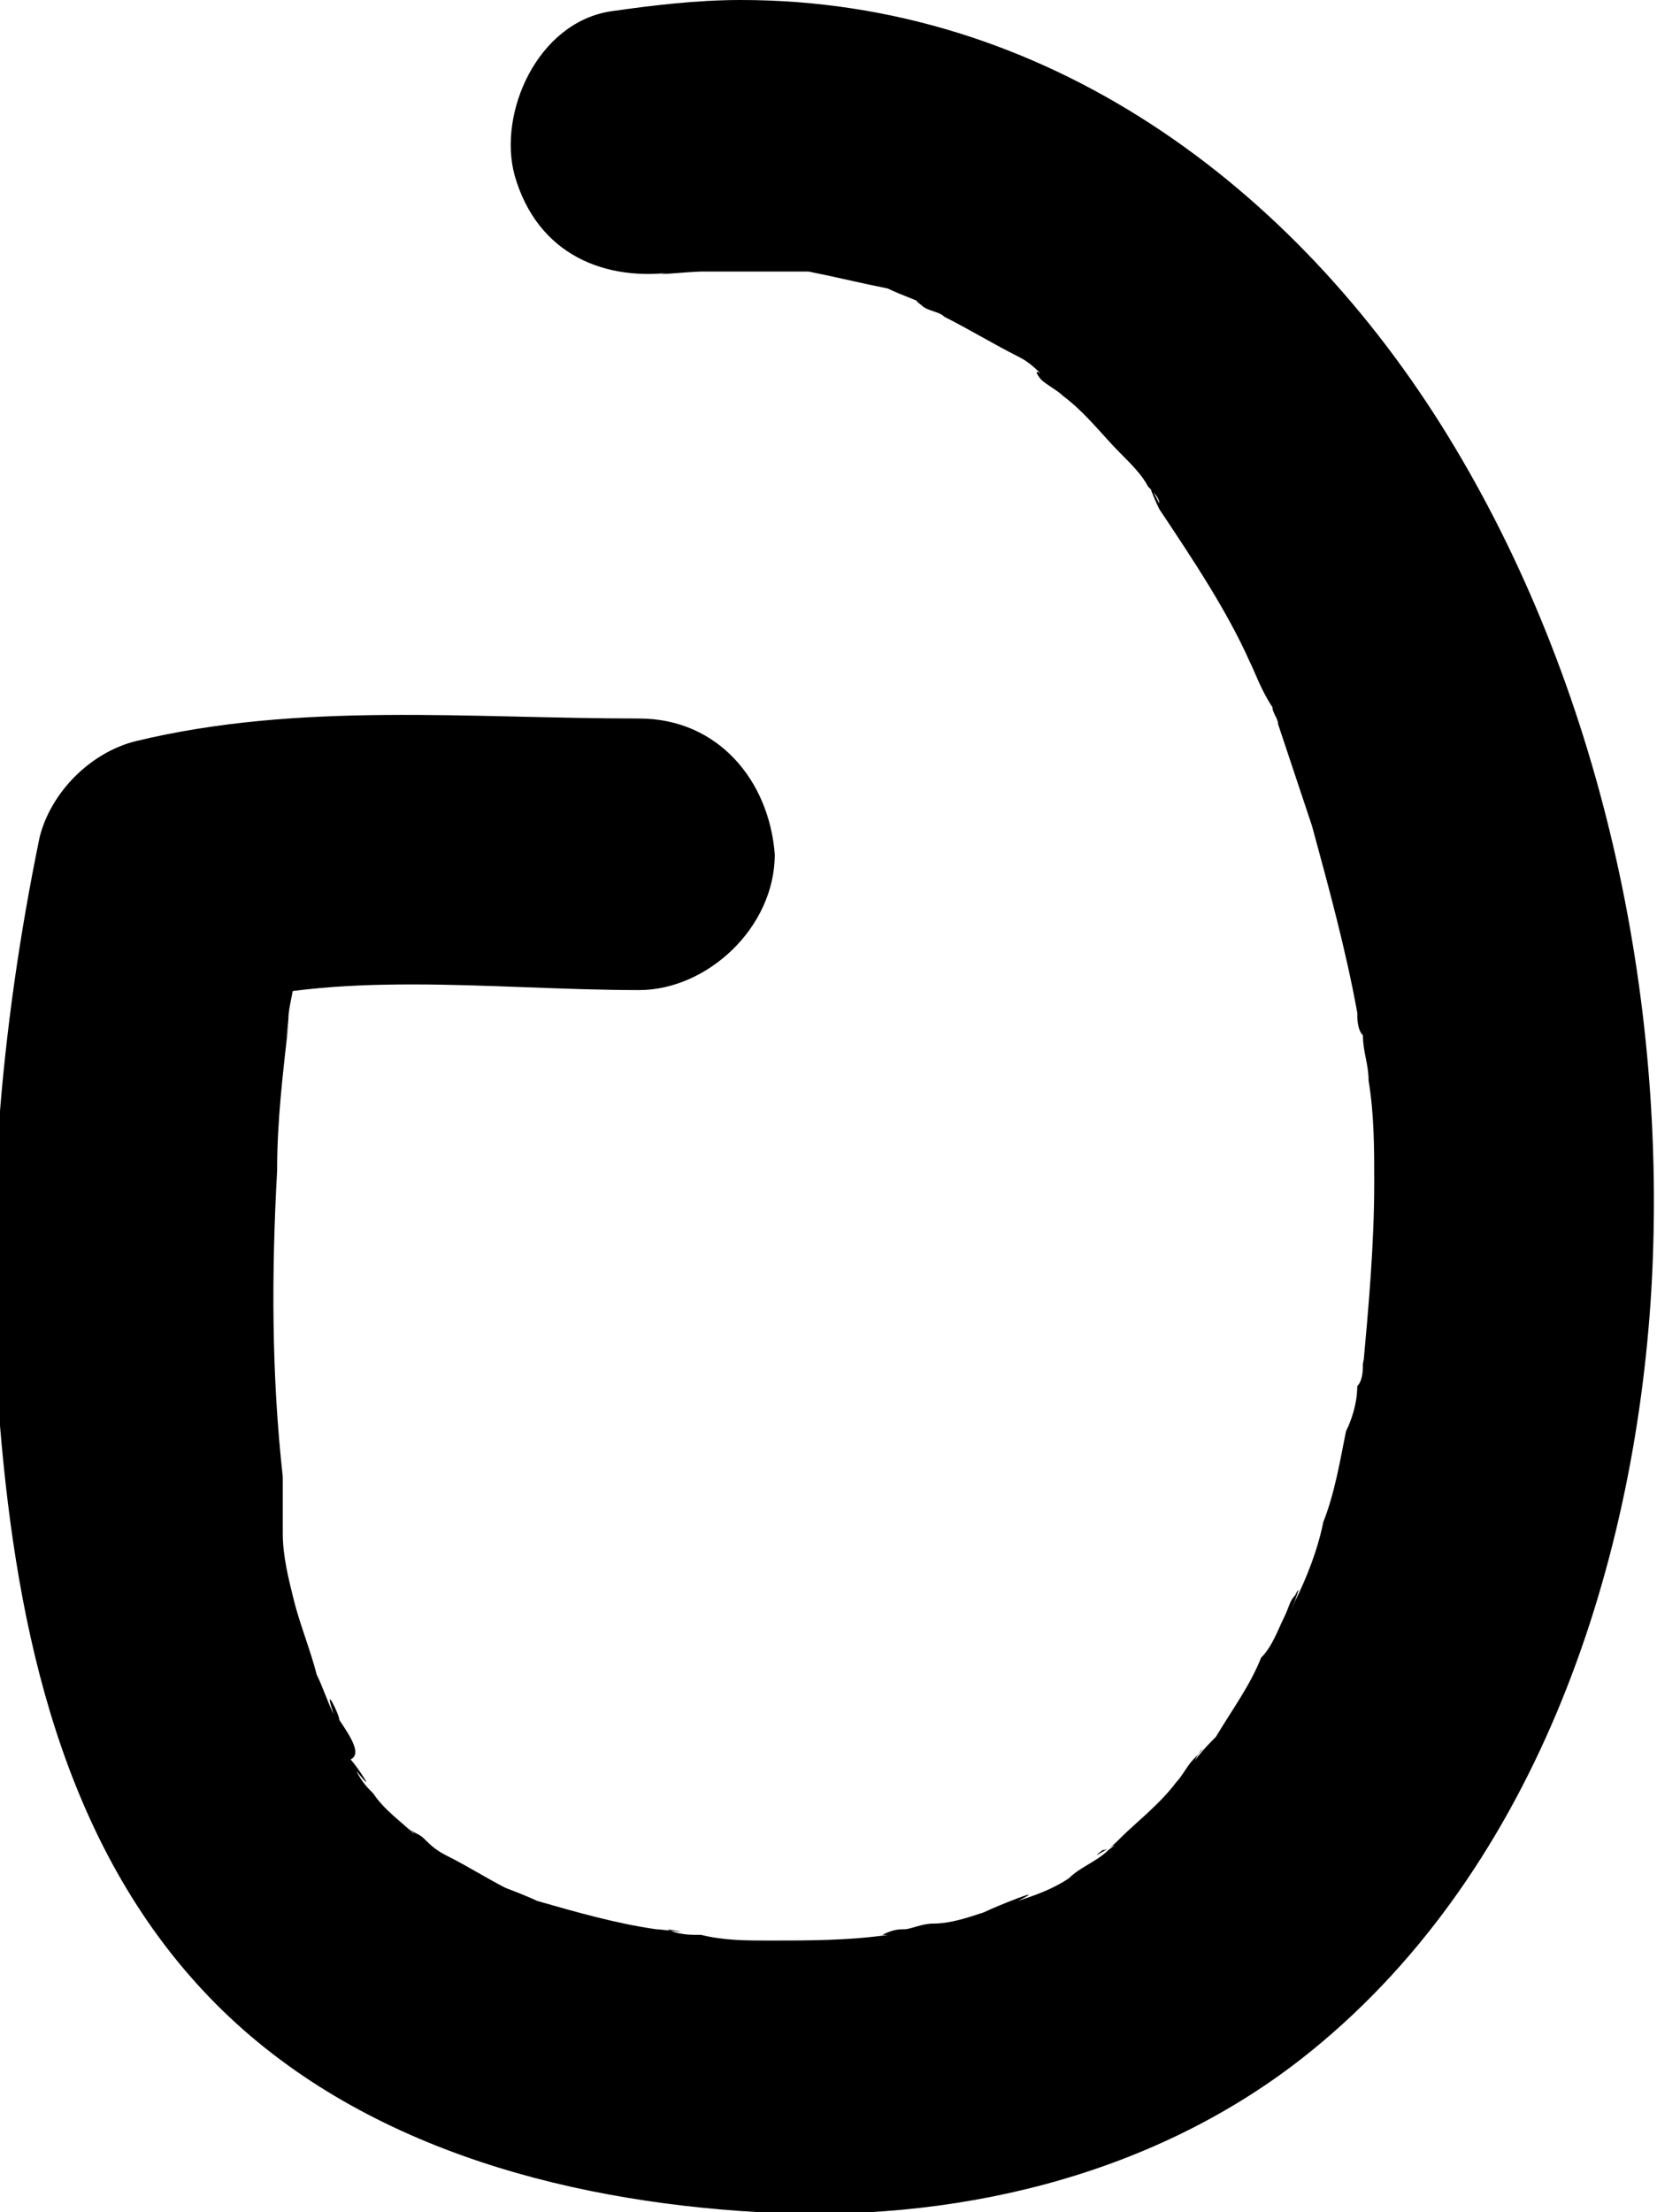 <?xml version="1.0" encoding="utf-8"?>
<!-- Generator: Adobe Illustrator 26.3.1, SVG Export Plug-In . SVG Version: 6.00 Build 0)  -->
<svg version="1.1" id="Ebene_1" xmlns="http://www.w3.org/2000/svg" xmlns:xlink="http://www.w3.org/1999/xlink" x="0px" y="0px"
	 viewBox="0 0 29.3 39.1" style="enable-background:new 0 0 29.3 39.1;" xml:space="preserve">
<path d="M12,4.8c-0.8,0.1,0.2,0,0.4,0c0.3,0,0.6,0,0.8,0c0.2,0,0.5,0,0.7,0c0.1,0,0.3,0,0.4,0c0.4,0-0.6-0.1,0,0
	c0.5,0.1,0.9,0.2,1.4,0.3c0.2,0.1,0.5,0.2,0.7,0.3c0.5,0.2-0.5-0.3-0.1,0c0.1,0.1,0.3,0.1,0.4,0.2c0.4,0.2,0.9,0.5,1.3,0.7
	c0.2,0.1,0.3,0.2,0.5,0.4c0.4,0.3-0.4-0.4-0.1,0c0.1,0.1,0.3,0.2,0.4,0.3c0.4,0.3,0.7,0.7,1,1c0.2,0.2,0.4,0.4,0.5,0.6
	c0.1,0.1,0.2,0.2,0.2,0.3c-0.3-0.6-0.1-0.1,0,0.1c0.6,0.9,1.2,1.8,1.6,2.7c0.1,0.2,0.2,0.5,0.4,0.8c0.1,0.2,0.3,0.5,0,0
	c0,0.1,0.1,0.2,0.1,0.3c0.2,0.6,0.4,1.2,0.6,1.8c0.3,1.1,0.6,2.2,0.8,3.3c0,0.1,0,0.3,0.1,0.4c0.1,0.5-0.1-0.6,0,0
	c0,0.3,0.1,0.5,0.1,0.8c0.1,0.6,0.1,1.2,0.1,1.8c0,1.1-0.1,2.2-0.2,3.3c0,0.5,0.1-0.6,0-0.1c0,0.1,0,0.3-0.1,0.4
	c0,0.3-0.1,0.6-0.2,0.8c-0.1,0.5-0.2,1.1-0.4,1.6c-0.1,0.5-0.3,1-0.5,1.4c-0.2,0.5,0.2-0.5,0-0.1c-0.1,0.1-0.1,0.2-0.2,0.4
	c-0.1,0.2-0.2,0.5-0.4,0.7c-0.2,0.5-0.5,0.9-0.8,1.4c-0.1,0.1-0.4,0.4-0.4,0.5c0.1-0.3,0.3-0.4,0-0.1c-0.1,0.1-0.2,0.3-0.3,0.4
	c-0.3,0.4-0.7,0.7-1,1c-0.1,0.1-0.2,0.2-0.3,0.2c-0.4,0.3,0.5-0.3,0.1,0c-0.2,0.2-0.5,0.3-0.7,0.5c-0.3,0.2-0.6,0.3-0.9,0.4
	c0.6-0.3-0.4,0.1-0.6,0.2c-0.3,0.1-0.6,0.2-0.9,0.2c-0.2,0-0.4,0.1-0.5,0.1c-0.1,0-0.2,0-0.4,0.1c0.3,0,0.4,0,0.1,0
	c-0.7,0.1-1.4,0.1-2.1,0.1c-0.4,0-0.8,0-1.2-0.1c-0.2,0-0.4,0-0.6-0.1c0.6,0.1-0.1,0-0.2,0c-0.7-0.1-1.4-0.3-2.1-0.5
	c-0.2-0.1-1-0.4-0.5-0.2c-0.4-0.2-0.7-0.4-1.1-0.6c-0.2-0.1-0.3-0.2-0.4-0.3c-0.1-0.1-0.2-0.1-0.3-0.2c0.2,0.2,0.3,0.2,0.1,0.1
	c-0.2-0.2-0.5-0.4-0.7-0.7c-0.1-0.1-0.2-0.2-0.3-0.4c0.4,0.5,0-0.1-0.1-0.2C6.4,31,6.2,30.7,6,30.4c0-0.1-0.3-0.7-0.1-0.1
	c-0.1-0.2-0.2-0.5-0.3-0.7c-0.1-0.4-0.3-0.9-0.4-1.3c-0.1-0.4-0.2-0.8-0.2-1.2C5,26.9,5,26.7,5,26.5c0-0.3,0-0.3,0,0
	c0-0.1,0-0.3,0-0.4c-0.2-1.8-0.2-3.6-0.1-5.4c0-0.9,0.1-1.7,0.2-2.6c-0.1,0.6,0,0,0-0.1c0-0.2,0.1-0.5,0.1-0.7
	c0.1-0.4,0.1-0.8,0.2-1.2c-0.6,0.6-1.1,1.1-1.7,1.7c1.2-0.3,2.2-0.4,3.6-0.4c1.3,0,2.7,0.1,4,0.1c1.2,0,2.4-1.1,2.4-2.4
	c-0.1-1.3-1-2.4-2.4-2.4c-3,0-6-0.3-8.9,0.4c-0.8,0.2-1.5,0.9-1.7,1.7c-0.7,3.4-1,6.9-0.7,10.4c0.3,3.6,1.1,7.4,3.7,10.1
	c2.5,2.6,6.2,3.6,9.7,3.8c3.4,0.2,6.9-0.6,9.6-2.7c4.1-3.2,5.9-8.6,6.2-13.6c0.3-5.2-0.9-10.7-3.6-15.1C22.9,3.3,18.5,0,13.1,0
	c-0.8,0-1.6,0.1-2.3,0.2C9.5,0.4,8.8,2,9.1,3.1C9.5,4.5,10.7,5,12,4.8L12,4.8z"/>
</svg>
